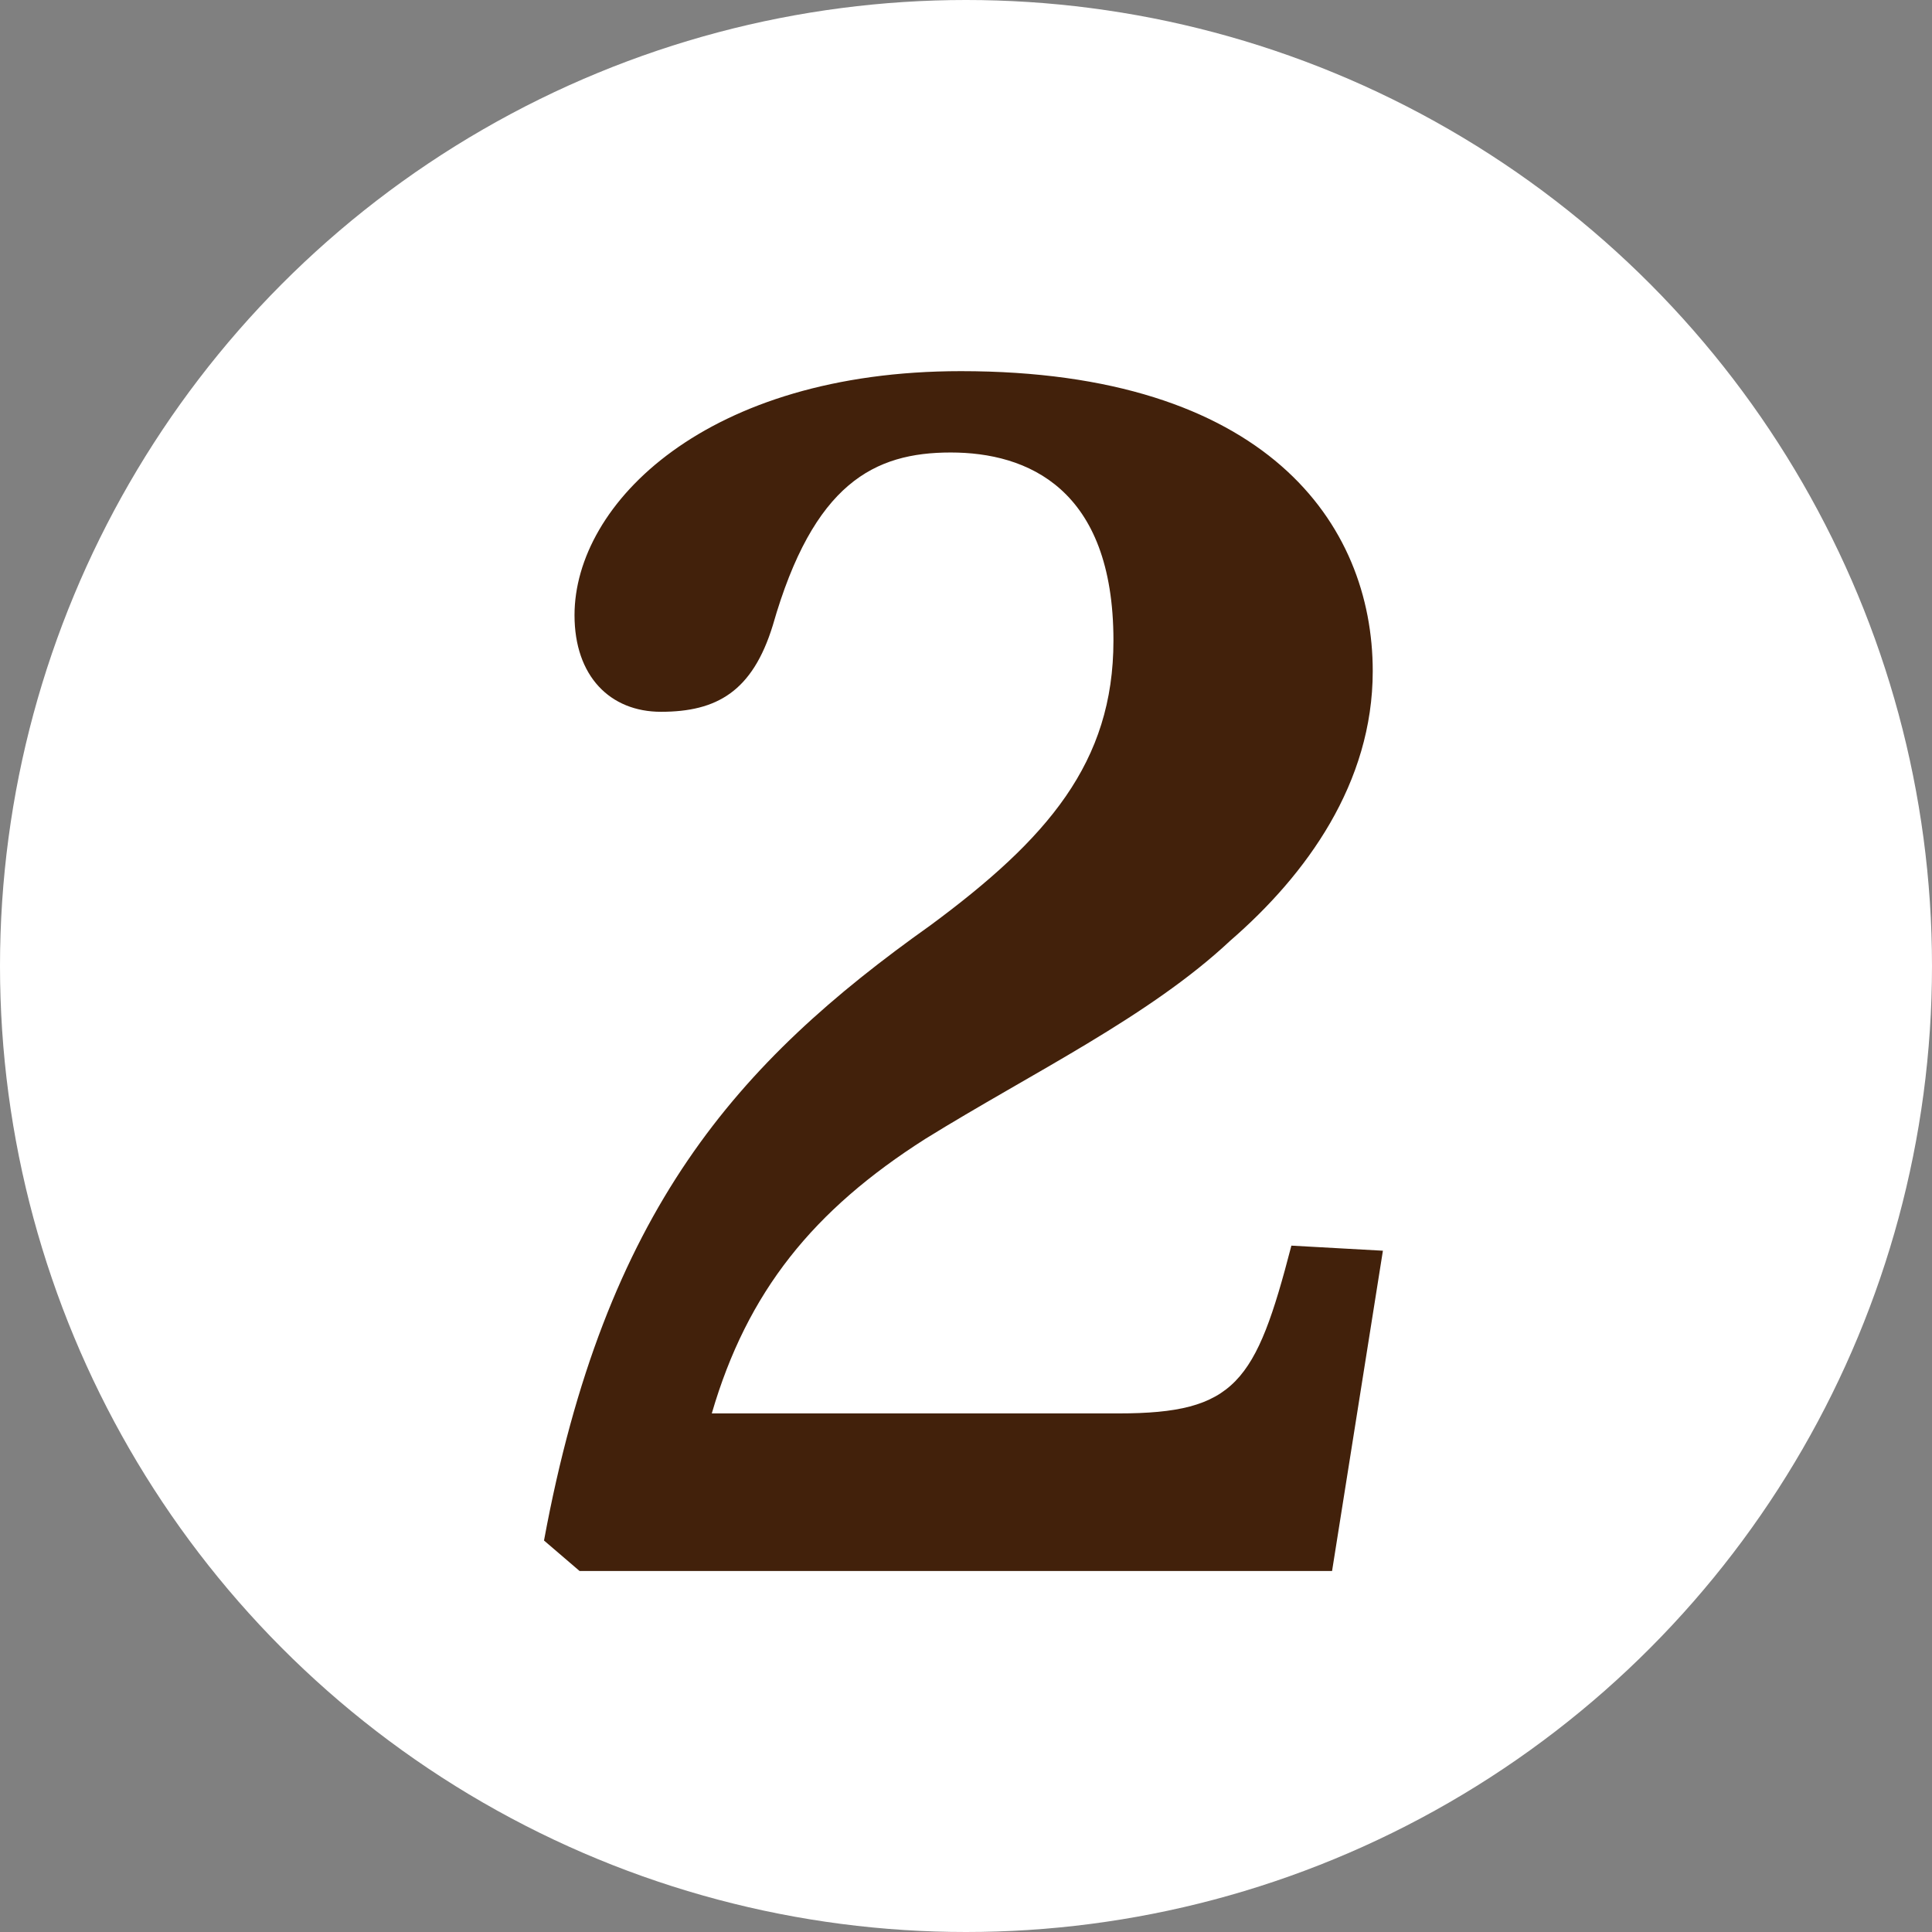 <?xml version="1.0" encoding="utf-8"?>
<!-- Generator: Adobe Illustrator 26.4.1, SVG Export Plug-In . SVG Version: 6.00 Build 0)  -->
<svg version="1.1" id="レイヤー_1" xmlns="http://www.w3.org/2000/svg" xmlns:xlink="http://www.w3.org/1999/xlink" x="0px"
	 y="0px" width="38px" height="38px" viewBox="0 0 38 38" style="enable-background:new 0 0 38 38;" xml:space="preserve">
<rect x="0" y="0" width="38" height="38" fill="#808080" stroke="none"/>
<style type="text/css">
	.st0{fill:#FFFFFF;}
	.st1{fill:#42210B;}
</style>
<g>
	<g>
		<circle class="st0" cx="19" cy="19" r="19"/>
	</g>
	<g>
		<path class="st1" d="M27.2,24.6l-1,6.3H11.4l-0.7-0.6c1.2-6.5,3.8-9.4,7.6-12.1c2.3-1.7,3.6-3.2,3.6-5.6c0-3-1.7-3.7-3.2-3.7
			s-2.7,0.6-3.5,3.4c-0.4,1.3-1.1,1.7-2.2,1.7c-1,0-1.7-0.7-1.7-1.9c0-2.2,2.6-4.8,7.6-4.8c6,0,8.1,3,8.1,5.9c0,2.2-1.3,4-2.8,5.3
			c-1.6,1.5-3.9,2.6-6,3.9c-2.2,1.4-3.5,3-4.2,5.4h8c2.3,0,2.7-0.6,3.4-3.3L27.2,24.6z"/>
	</g>
</g>
</svg>
